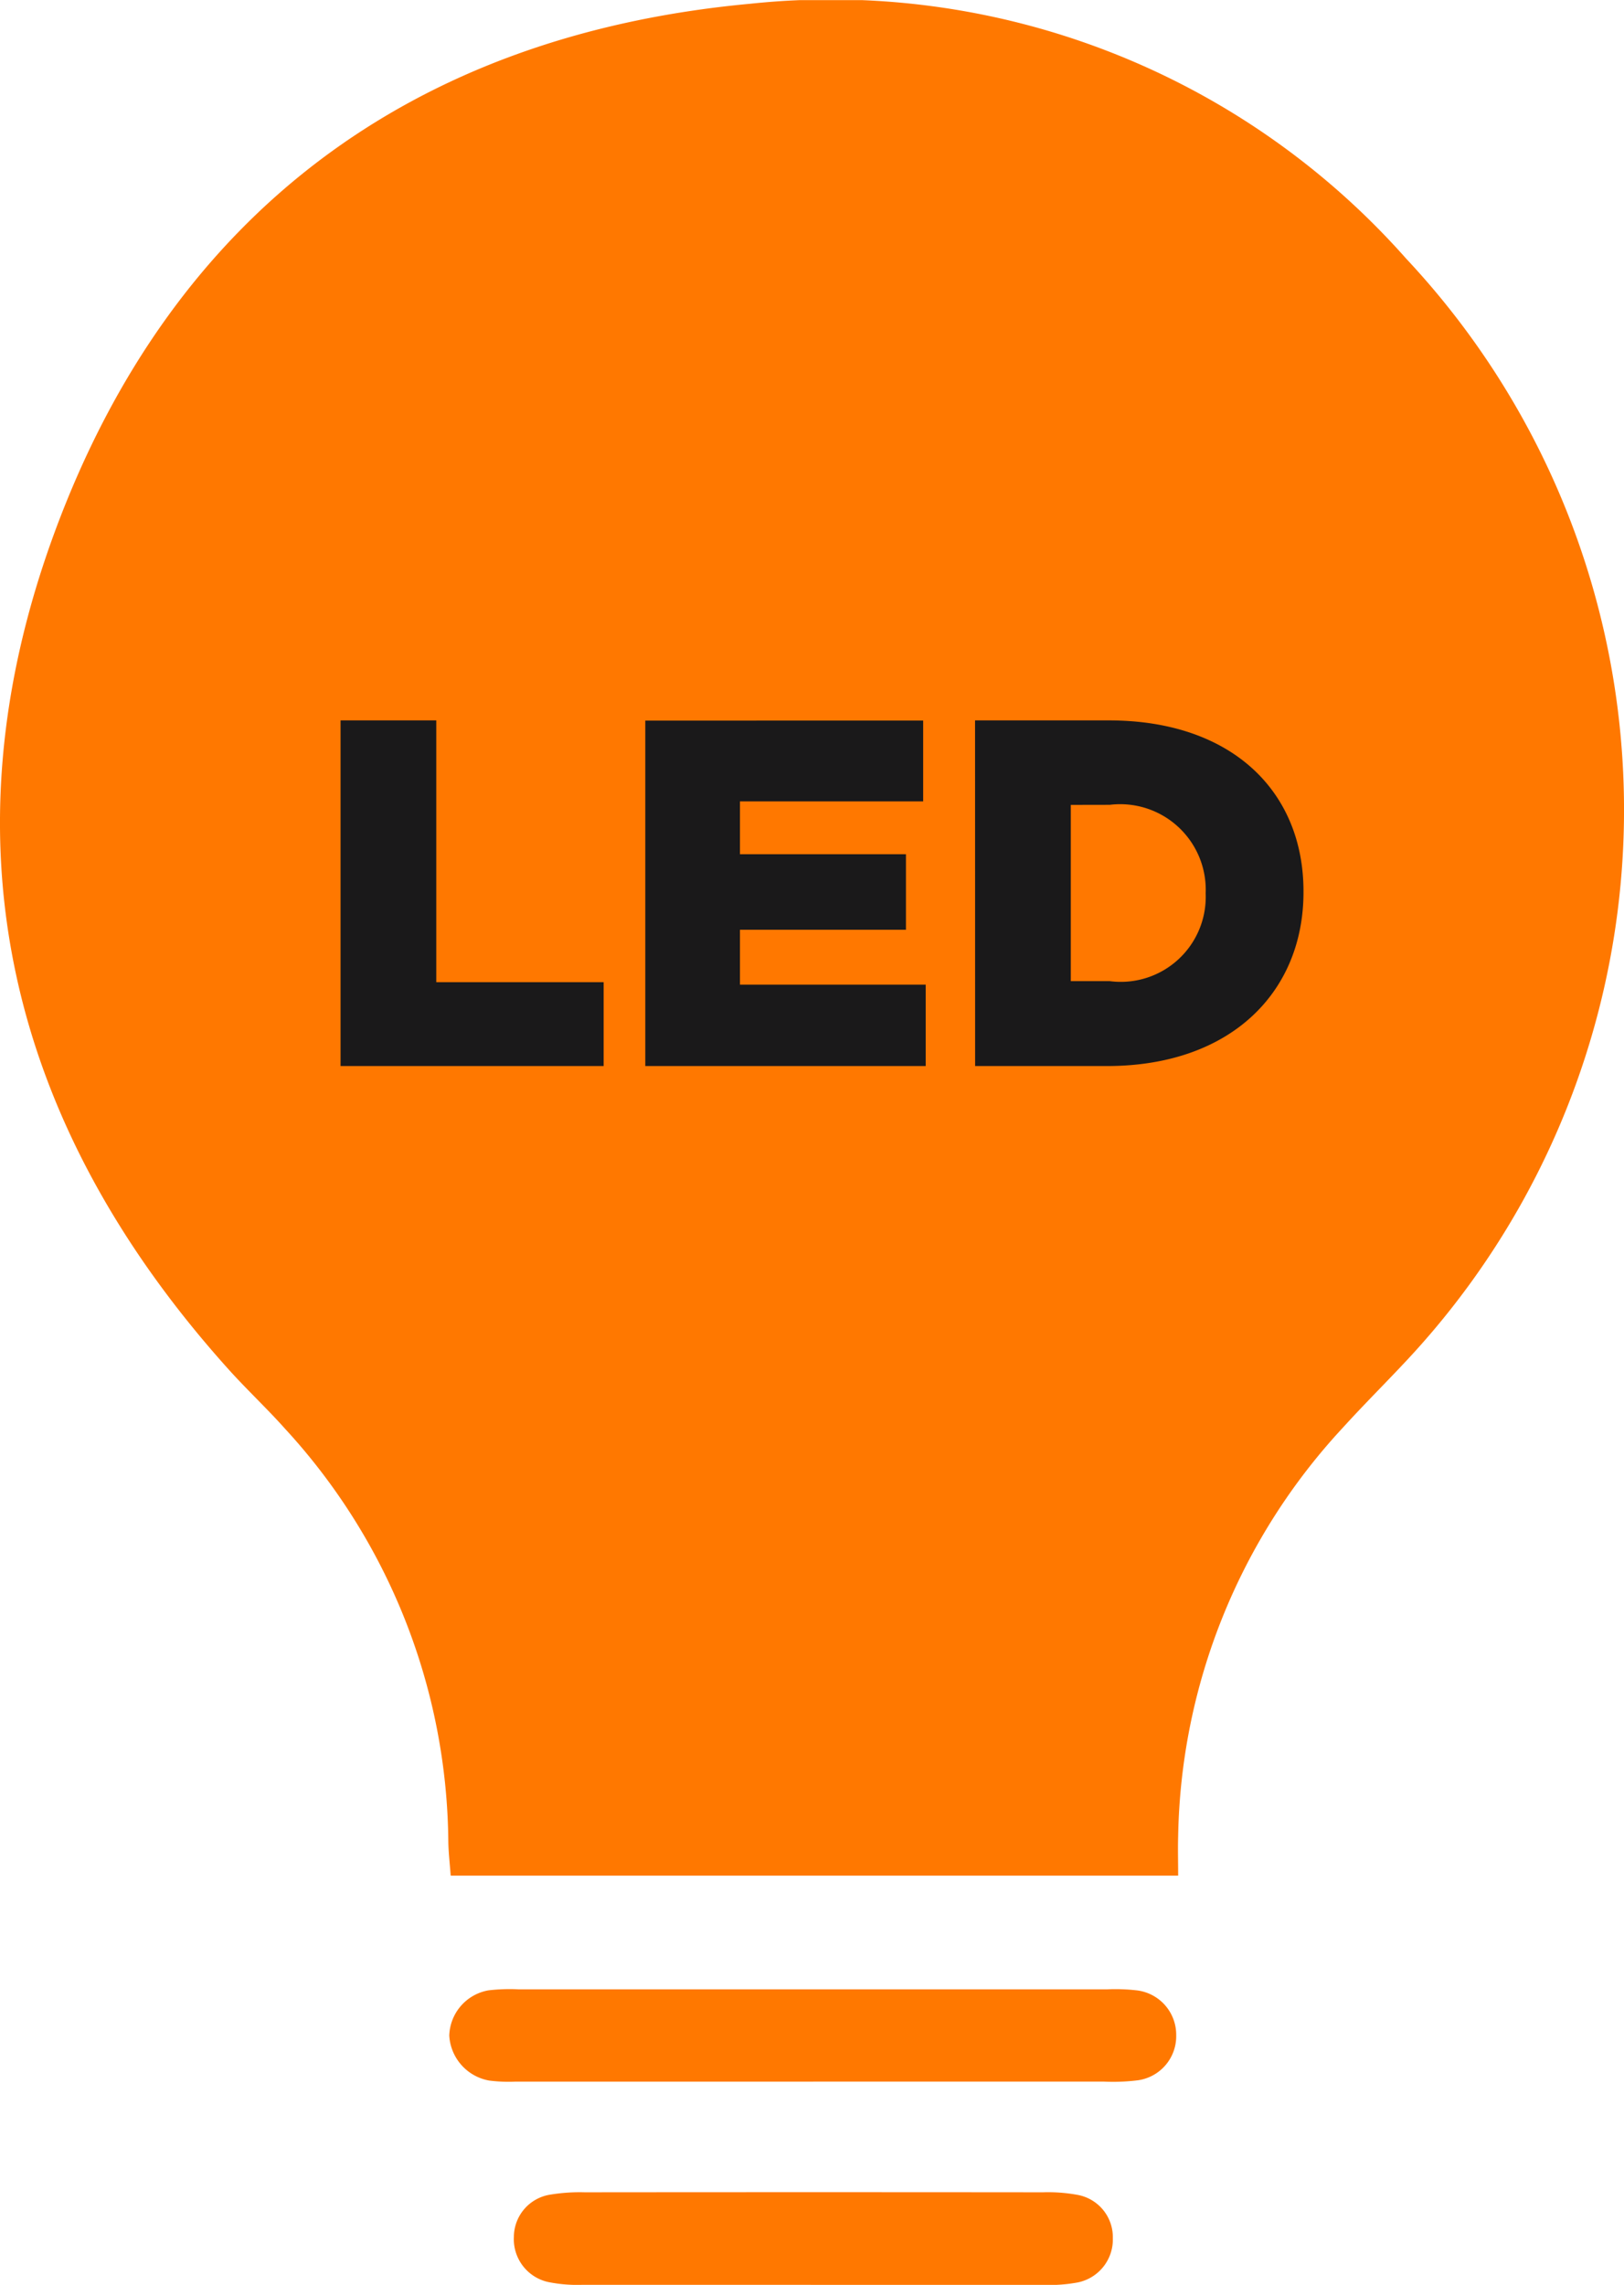 <svg xmlns="http://www.w3.org/2000/svg" xmlns:xlink="http://www.w3.org/1999/xlink" width="44.234" height="62.226" viewBox="0 0 44.234 62.226">
  <defs>
    <clipPath id="clip-path">
      <path id="Path_922" data-name="Path 922" d="M0,16.422H44.234V-45.8H0Z" transform="translate(0 45.803)" fill="none"/>
    </clipPath>
  </defs>
  <g id="led-lighting" transform="translate(0)">
    <g id="Group_6970" data-name="Group 6970" transform="translate(0 0)" clip-path="url(#clip-path)">
      <g id="Group_6966" data-name="Group 6966" transform="translate(0 0)">
        <path id="Path_918" data-name="Path 918" d="M8.469,13.481H-11.344c-.024-.327-.06-.628-.065-.929A16.8,16.8,0,0,0-15.861,1.305C-16.345.763-16.879.263-17.367-.276c-6.035-6.692-7.878-14.4-4.756-22.853,3.2-8.653,9.733-13.515,18.93-14.367A20.922,20.922,0,0,1,14.68-30.556,21.951,21.951,0,0,1,14.675-.529c-.568.607-1.159,1.194-1.719,1.811A16.767,16.767,0,0,0,8.47,12.413c-.01.337,0,.677,0,1.068" transform="translate(23.62 37.599)" fill="#ff7800"/>
      </g>
      <g id="Group_6967" data-name="Group 6967" transform="translate(12.236 54.173)">
        <path id="Path_919" data-name="Path 919" d="M2.618.664H-5.491a4.178,4.178,0,0,1-.727-.03A1.321,1.321,0,0,1-7.3-.59,1.291,1.291,0,0,1-6.232-1.822a4.965,4.965,0,0,1,.83-.027q8,0,16.012,0a5.1,5.1,0,0,1,.829.029A1.218,1.218,0,0,1,12.5-.6,1.212,1.212,0,0,1,11.452.628a5.475,5.475,0,0,1-.933.035q-3.951,0-7.9,0" transform="translate(7.301 1.853)" fill="#ff7800"/>
      </g>
      <g id="Group_6968" data-name="Group 6968" transform="translate(13.996 59.701)">
        <path id="Path_920" data-name="Path 920" d="M2.135.666c-2.08,0-4.16,0-6.24,0A3.967,3.967,0,0,1-5.031.587,1.194,1.194,0,0,1-5.954-.64a1.17,1.17,0,0,1,1-1.152,4.947,4.947,0,0,1,.931-.062q6.24-.006,12.481,0a4.421,4.421,0,0,1,.929.068A1.17,1.17,0,0,1,10.36-.607,1.193,1.193,0,0,1,9.407.6a4.222,4.222,0,0,1-.928.068c-2.115.005-4.229,0-6.344,0" transform="translate(5.955 1.857)" fill="#ff7800"/>
      </g>
      <g id="Group_6969" data-name="Group 6969" transform="translate(9.276 19.619)">
        <path id="Path_921" data-name="Path 921" d="M0,2.484H7.166V.2H2.607V-6.929H0Zm8.3,0h7.638V.267H10.879V-1.227H15.4V-3.284H10.879v-1.44h4.99v-2.2H8.3Zm8.984,0h3.591c3.376,0,5.353-2.016,5.353-4.733v-.027c0-2.717-1.95-4.653-5.3-4.653H17.282ZM20.953-4.63a2.331,2.331,0,0,1,2.611,2.4v.027A2.314,2.314,0,0,1,20.953.172H19.89v-4.8Z" transform="translate(0 6.929)" fill="#1a191a"/>
      </g>
    </g>
  </g>
</svg>
